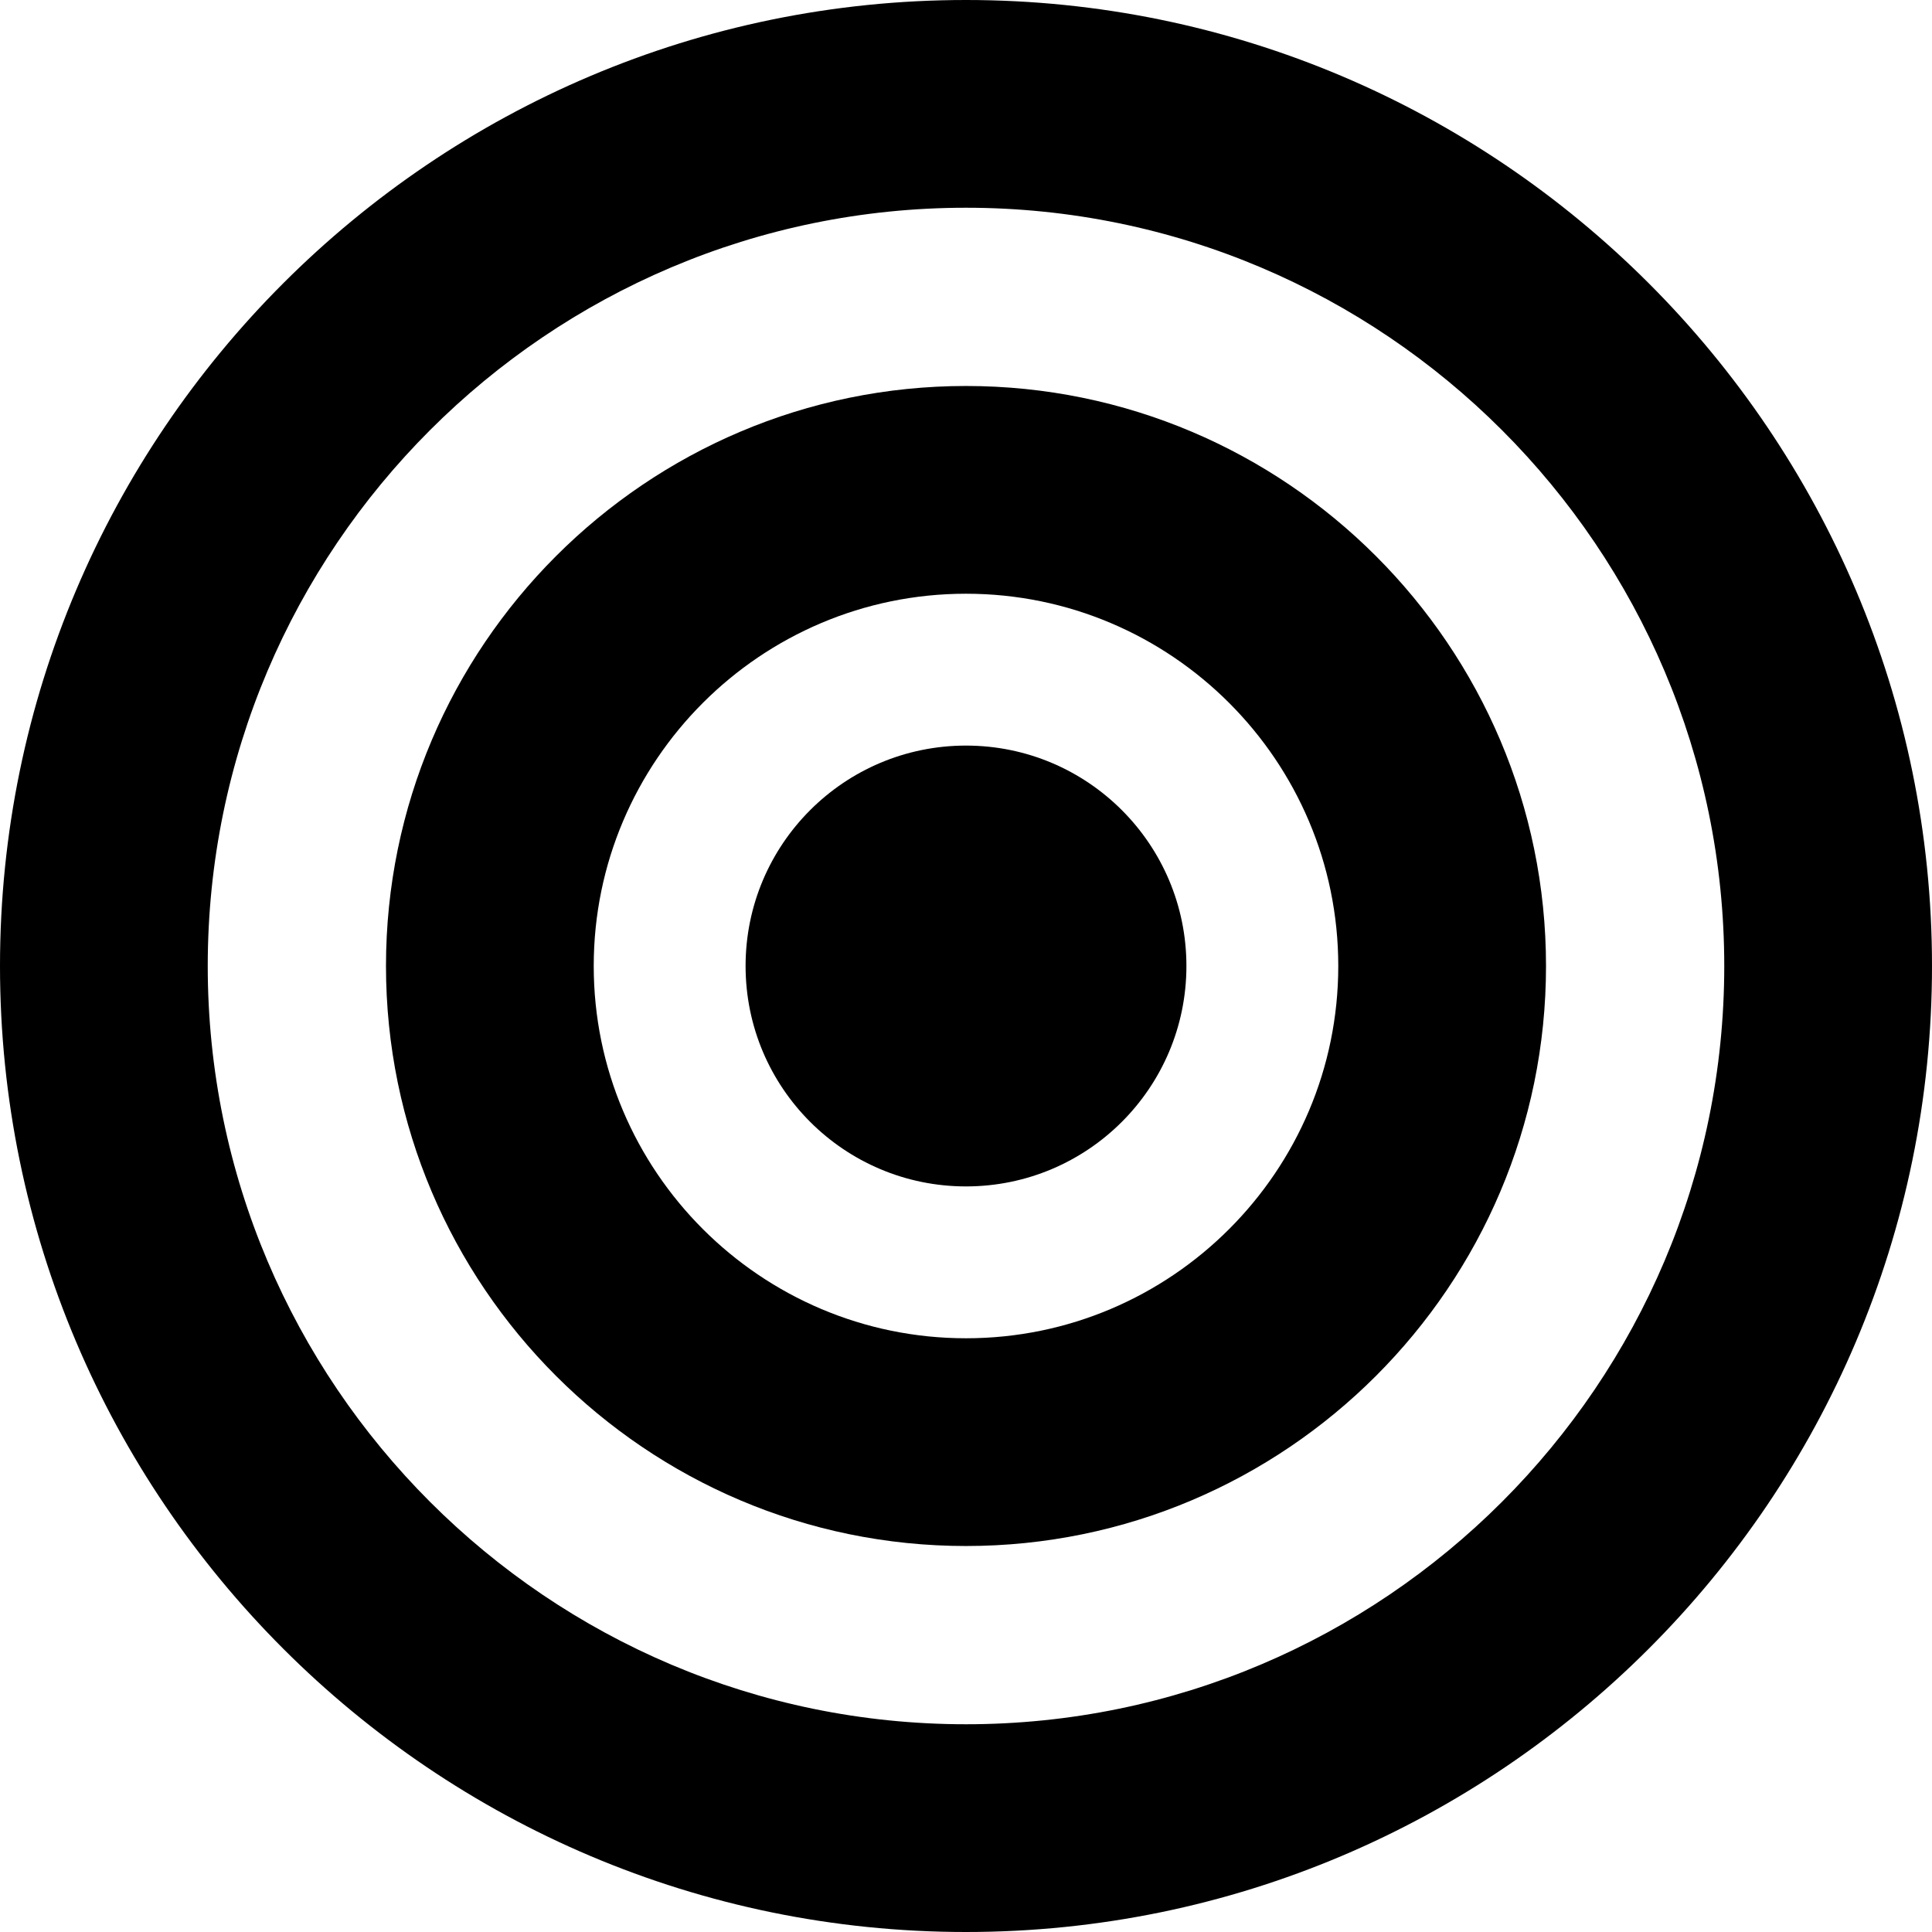 <?xml version="1.0" encoding="iso-8859-1"?>
<!-- Uploaded to: SVG Repo, www.svgrepo.com, Generator: SVG Repo Mixer Tools -->
<!DOCTYPE svg PUBLIC "-//W3C//DTD SVG 1.1//EN" "http://www.w3.org/Graphics/SVG/1.1/DTD/svg11.dtd">
<svg fill="#000000" version="1.1" id="Capa_1" xmlns="http://www.w3.org/2000/svg" xmlns:xlink="http://www.w3.org/1999/xlink" 
	 width="800px" height="800px" viewBox="0 0 569.16 569.16"
	 xml:space="preserve">
<g>
	<g>
		<path d="M284.58,0C127.663,0,0,127.663,0,284.58s127.663,284.58,284.58,284.58s284.58-127.663,284.58-284.58S441.497,0,284.58,0z
			 M284.58,507.96c-123.171,0-223.38-100.209-223.38-223.38S161.409,61.2,284.58,61.2s223.38,100.209,223.38,223.38
			S407.751,507.96,284.58,507.96z"/>
		<path d="M284.58,113.709c-94.217,0-170.871,76.653-170.871,170.871c0,94.218,76.653,170.87,170.871,170.87
			c94.218,0,170.87-76.652,170.87-170.87C455.45,190.363,378.798,113.709,284.58,113.709z M284.58,394.25
			c-60.472,0-109.67-49.198-109.67-109.67s49.199-109.67,109.67-109.67s109.67,49.199,109.67,109.67S345.052,394.25,284.58,394.25z"
			/>
		<circle cx="284.58" cy="284.58" r="64.933"/>
	</g>
</g>
</svg>